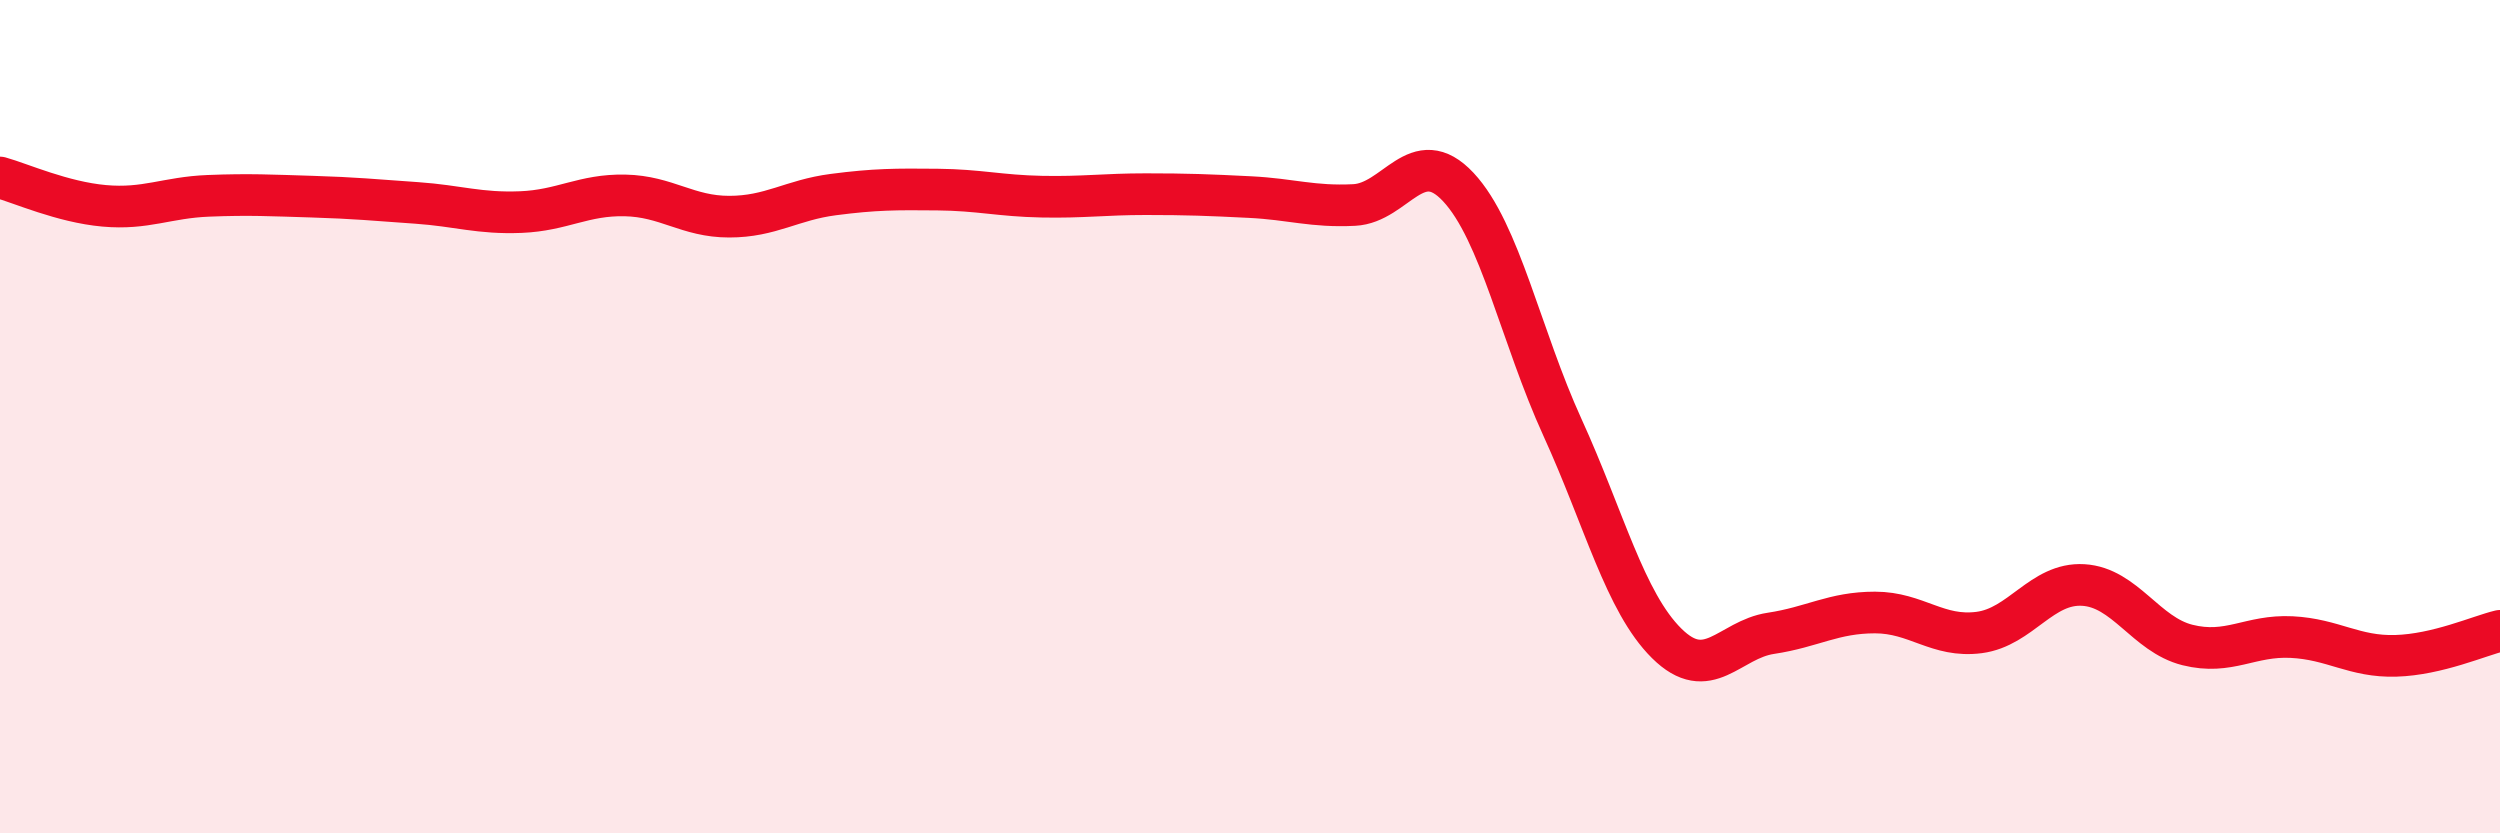 
    <svg width="60" height="20" viewBox="0 0 60 20" xmlns="http://www.w3.org/2000/svg">
      <path
        d="M 0,4.26 C 0.5,4.4 1.5,4.85 2.5,4.94 C 3.5,5.03 4,4.74 5,4.7 C 6,4.66 6.5,4.69 7.5,4.72 C 8.5,4.75 9,4.8 10,4.87 C 11,4.94 11.5,5.13 12.5,5.09 C 13.5,5.05 14,4.67 15,4.69 C 16,4.71 16.5,5.2 17.5,5.2 C 18.5,5.2 19,4.8 20,4.67 C 21,4.54 21.5,4.54 22.5,4.55 C 23.5,4.56 24,4.7 25,4.72 C 26,4.74 26.5,4.66 27.5,4.66 C 28.5,4.66 29,4.68 30,4.73 C 31,4.78 31.5,4.97 32.5,4.92 C 33.5,4.87 34,3.42 35,4.49 C 36,5.56 36.5,8.07 37.5,10.26 C 38.5,12.45 39,14.45 40,15.44 C 41,16.43 41.5,15.35 42.5,15.2 C 43.5,15.05 44,14.7 45,14.7 C 46,14.7 46.5,15.31 47.5,15.18 C 48.5,15.05 49,13.98 50,14.04 C 51,14.1 51.5,15.23 52.5,15.48 C 53.5,15.73 54,15.24 55,15.29 C 56,15.34 56.5,15.77 57.5,15.74 C 58.5,15.71 59.5,15.26 60,15.14L60 20L0 20Z"
        fill="#EB0A25"
        opacity="0.1"
        stroke-linecap="round"
        stroke-linejoin="round"
      />
      <path
        d="M 0,4.26 C 0.5,4.4 1.5,4.85 2.5,4.94 C 3.5,5.03 4,4.74 5,4.7 C 6,4.66 6.5,4.69 7.5,4.72 C 8.5,4.75 9,4.8 10,4.87 C 11,4.94 11.5,5.13 12.5,5.09 C 13.5,5.05 14,4.67 15,4.69 C 16,4.71 16.5,5.2 17.5,5.2 C 18.5,5.2 19,4.8 20,4.67 C 21,4.54 21.5,4.54 22.5,4.55 C 23.5,4.56 24,4.7 25,4.72 C 26,4.74 26.5,4.66 27.5,4.66 C 28.5,4.66 29,4.68 30,4.73 C 31,4.78 31.5,4.97 32.5,4.92 C 33.5,4.87 34,3.42 35,4.49 C 36,5.56 36.5,8.07 37.5,10.26 C 38.5,12.45 39,14.45 40,15.44 C 41,16.43 41.5,15.35 42.5,15.2 C 43.5,15.05 44,14.7 45,14.7 C 46,14.7 46.5,15.31 47.5,15.18 C 48.5,15.05 49,13.98 50,14.04 C 51,14.1 51.5,15.23 52.5,15.48 C 53.5,15.73 54,15.24 55,15.29 C 56,15.34 56.5,15.77 57.5,15.74 C 58.5,15.71 59.5,15.26 60,15.14"
        stroke="#EB0A25"
        stroke-width="1"
        fill="none"
        stroke-linecap="round"
        stroke-linejoin="round"
      />
    </svg>
  